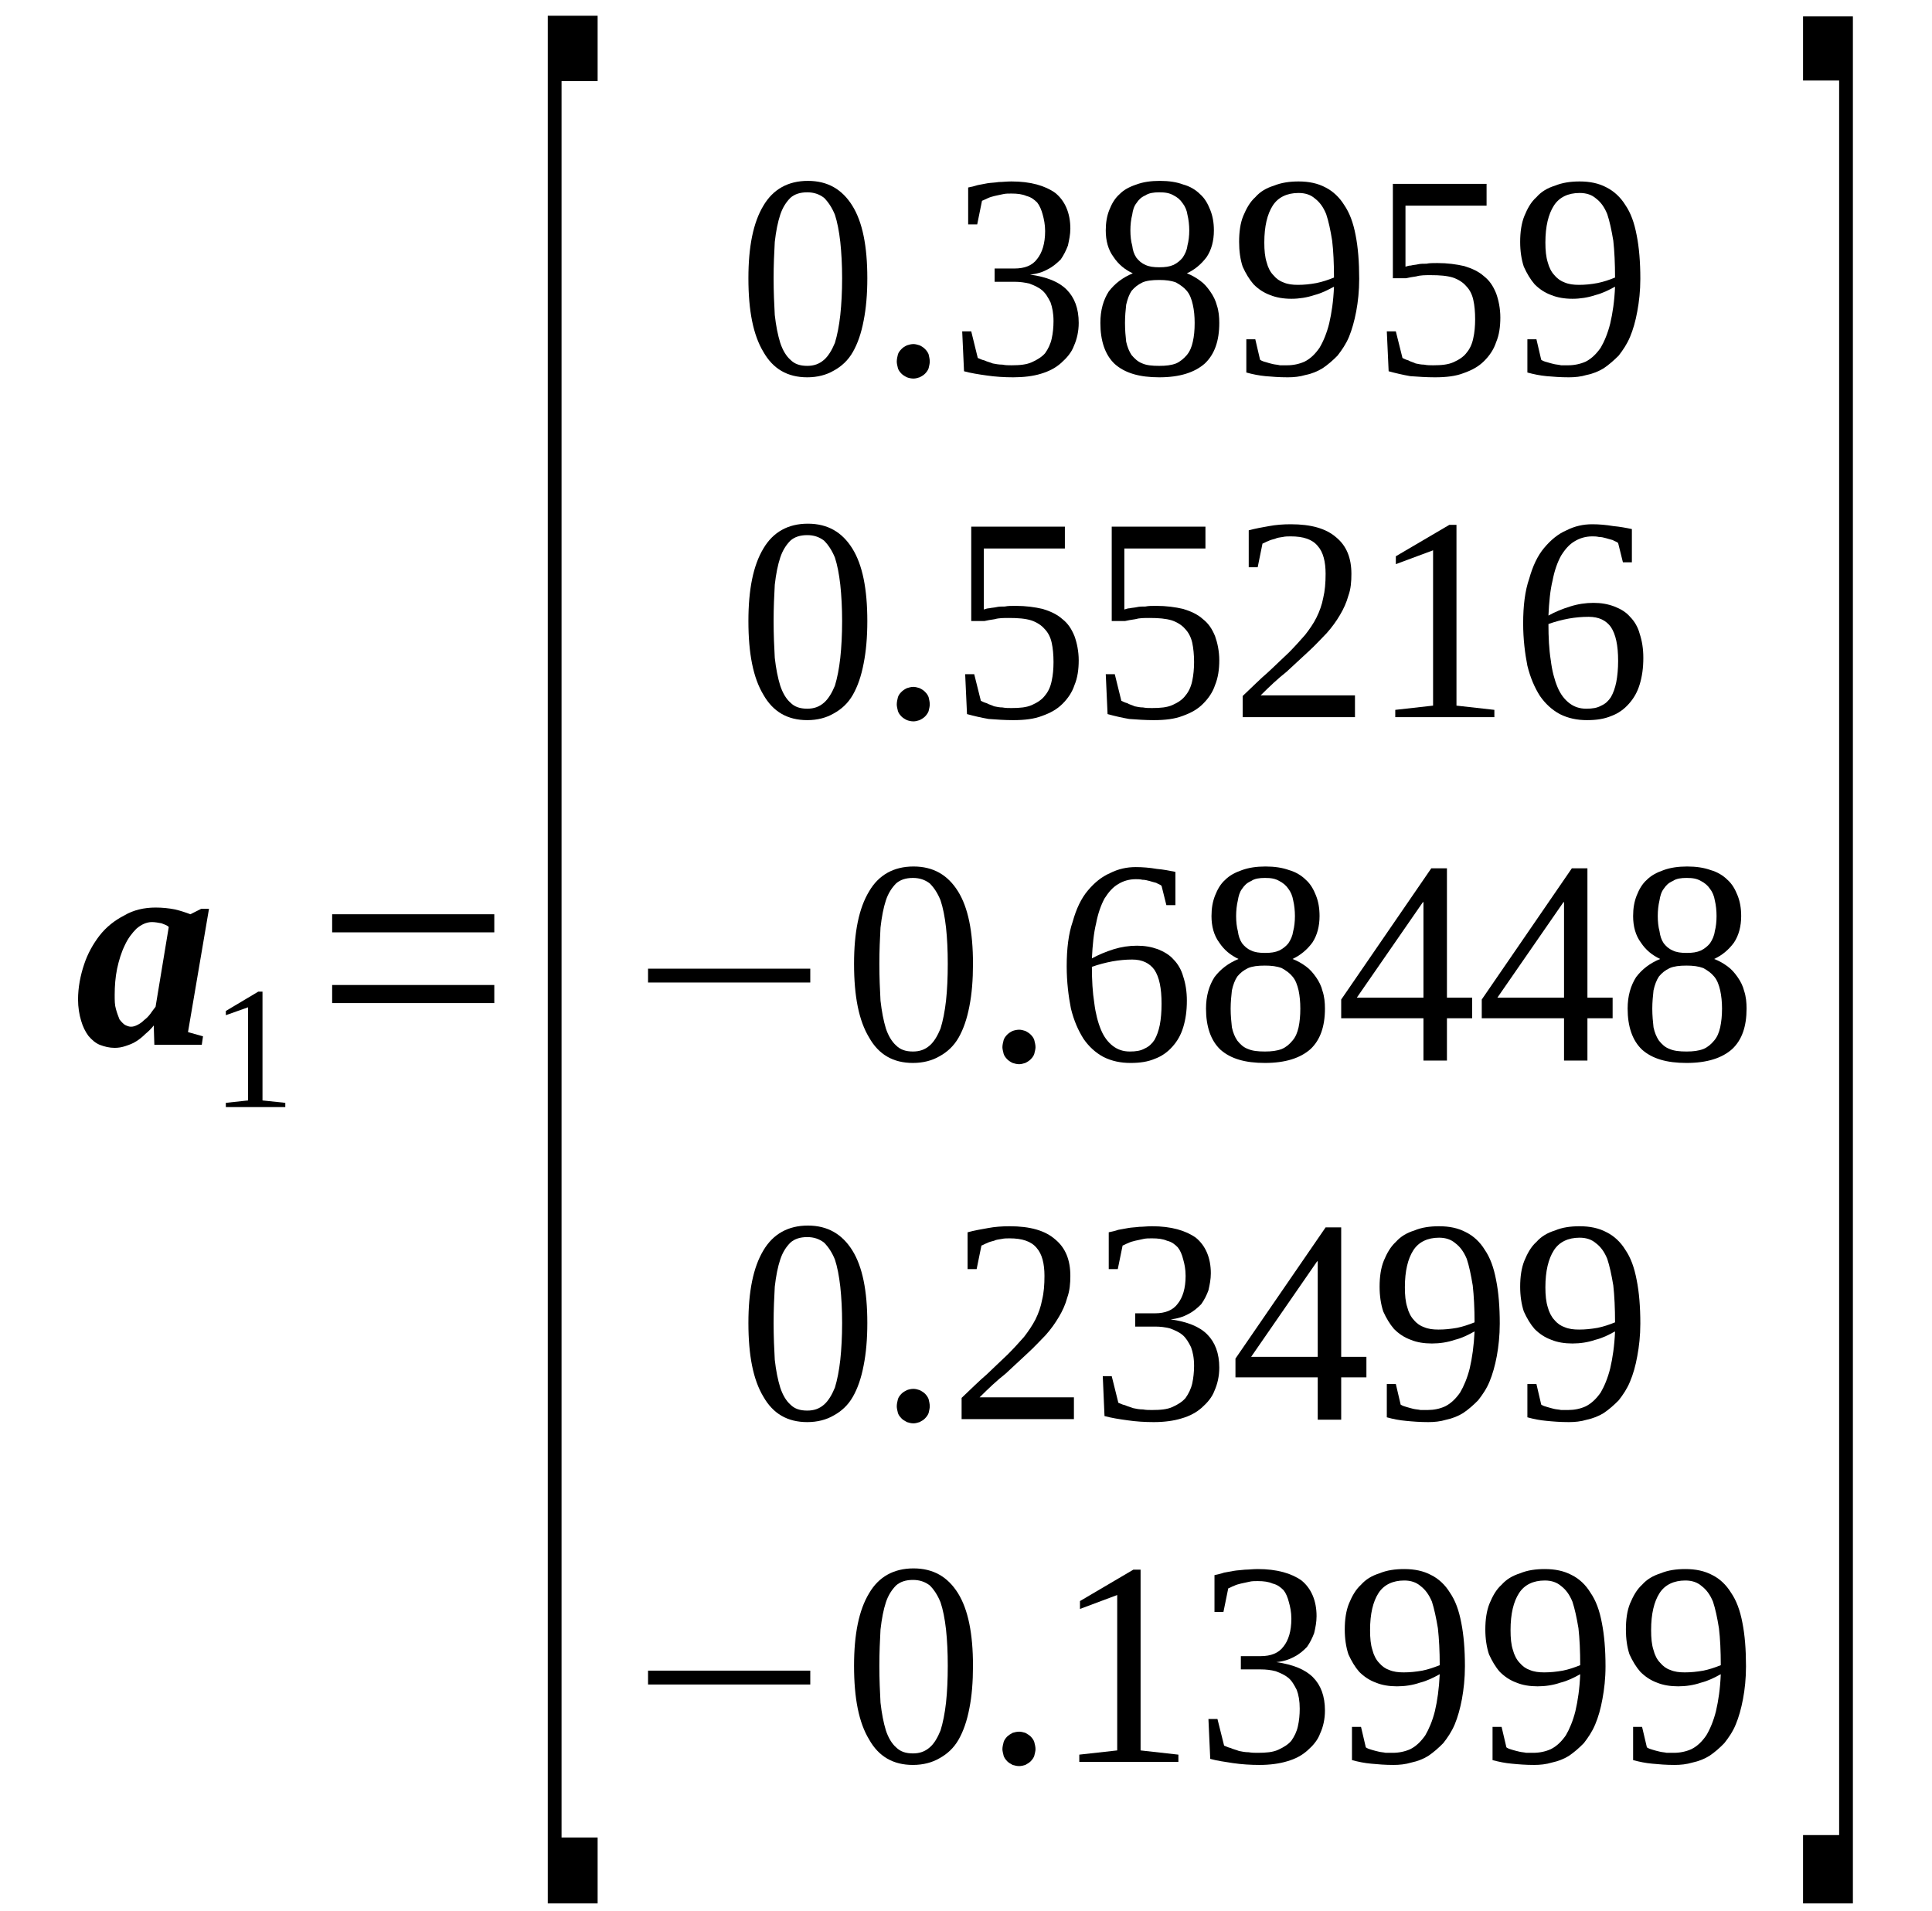 <?xml version='1.0' encoding='UTF-8'?>
<!-- This file was generated by dvisvgm 1.15.1 -->
<svg height='90pt' version='1.1' viewBox='0 -90 91 90' width='91pt' xmlns='http://www.w3.org/2000/svg' xmlns:xlink='http://www.w3.org/1999/xlink'>
<defs>
<clipPath id='clip1'>
<path clip-rule='evenodd' d='M0 -89.996H90.952V-0.027H0V-89.996'/>
</clipPath>
</defs>
<g id='page1'>
<g>
<path clip-path='url(#clip1)' d='M8.855 -41.383L9.562 -41.184L9.504 -40.785H7.27L7.242 -41.695C7.129 -41.551 6.988 -41.41 6.848 -41.297C6.703 -41.152 6.562 -41.039 6.422 -40.953C6.254 -40.84 6.082 -40.785 5.914 -40.727C5.742 -40.668 5.574 -40.641 5.402 -40.641C5.148 -40.641 4.922 -40.699 4.695 -40.785C4.5 -40.867 4.328 -41.012 4.16 -41.211C4.016 -41.41 3.902 -41.637 3.82 -41.922C3.734 -42.207 3.676 -42.551 3.676 -42.918C3.676 -43.488 3.789 -44.059 3.961 -44.57C4.129 -45.082 4.387 -45.539 4.695 -45.938C5.008 -46.336 5.402 -46.648 5.855 -46.879C6.281 -47.133 6.789 -47.25 7.328 -47.25C7.637 -47.25 7.949 -47.219 8.23 -47.164C8.488 -47.105 8.742 -47.02 8.969 -46.934L9.477 -47.191H9.844L8.855 -41.383ZM5.402 -43.148C5.402 -42.863 5.402 -42.664 5.461 -42.465C5.516 -42.266 5.574 -42.121 5.629 -41.98C5.715 -41.867 5.801 -41.781 5.883 -41.723C5.996 -41.668 6.082 -41.637 6.168 -41.637C6.281 -41.637 6.367 -41.668 6.477 -41.723C6.59 -41.781 6.676 -41.836 6.789 -41.949C6.902 -42.035 6.988 -42.121 7.074 -42.234C7.156 -42.352 7.242 -42.465 7.328 -42.578L7.949 -46.336C7.863 -46.422 7.75 -46.449 7.609 -46.508C7.469 -46.535 7.297 -46.566 7.156 -46.566C6.902 -46.566 6.648 -46.449 6.422 -46.25C6.223 -46.051 6.027 -45.797 5.883 -45.484C5.715 -45.141 5.602 -44.77 5.516 -44.371C5.434 -43.973 5.402 -43.547 5.402 -43.148Z' fill-rule='evenodd'/>
<path clip-path='url(#clip1)' d='M12.364 -38.164L13.438 -38.051V-37.852H10.637V-38.051L11.684 -38.164V-42.551L10.637 -42.18V-42.379L12.165 -43.289H12.364V-38.164Z' fill-rule='evenodd'/>
<path clip-path='url(#clip1)' d='M15.645 -42.75V-43.602H23.282V-42.75H15.645ZM15.645 -46.082V-46.934H23.282V-46.082H15.645Z' fill-rule='evenodd'/>
<path clip-path='url(#clip1)' d='M25.801 -0.34V-89.258H28.149V-86.18H26.45V-3.445H28.149V-0.34H25.801Z' fill-rule='evenodd'/>
<path clip-path='url(#clip1)' d='M40.852 -76.894C40.852 -76.129 40.793 -75.473 40.68 -74.902C40.567 -74.305 40.399 -73.82 40.172 -73.422C39.946 -73.023 39.633 -72.738 39.266 -72.539C38.926 -72.34 38.504 -72.227 38.024 -72.227C37.09 -72.227 36.411 -72.625 35.958 -73.422C35.477 -74.219 35.251 -75.359 35.251 -76.894C35.251 -78.379 35.477 -79.516 35.958 -80.312C36.411 -81.082 37.118 -81.48 38.051 -81.48C38.985 -81.48 39.665 -81.082 40.145 -80.312C40.626 -79.543 40.852 -78.406 40.852 -76.894ZM39.665 -76.894C39.665 -77.523 39.633 -78.094 39.579 -78.605C39.52 -79.117 39.438 -79.543 39.325 -79.887C39.184 -80.227 39.012 -80.484 38.813 -80.683C38.586 -80.855 38.333 -80.941 38.024 -80.941C37.684 -80.941 37.426 -80.855 37.231 -80.683C37.032 -80.484 36.864 -80.227 36.751 -79.887C36.637 -79.543 36.551 -79.117 36.493 -78.605C36.465 -78.094 36.438 -77.523 36.438 -76.894C36.438 -76.242 36.465 -75.672 36.493 -75.16C36.551 -74.644 36.637 -74.219 36.751 -73.848C36.864 -73.508 37.032 -73.223 37.231 -73.051C37.426 -72.852 37.684 -72.766 38.024 -72.766C38.333 -72.766 38.586 -72.852 38.813 -73.051C39.012 -73.223 39.184 -73.508 39.325 -73.848C39.438 -74.219 39.52 -74.644 39.579 -75.16C39.633 -75.672 39.665 -76.242 39.665 -76.894Z' fill-rule='evenodd'/>
<path clip-path='url(#clip1)' d='M43.793 -72.965C43.793 -72.879 43.766 -72.766 43.739 -72.652C43.708 -72.566 43.653 -72.48 43.567 -72.394C43.512 -72.34 43.426 -72.281 43.313 -72.227C43.227 -72.195 43.114 -72.168 43.028 -72.168C42.914 -72.168 42.805 -72.195 42.719 -72.227C42.606 -72.281 42.52 -72.34 42.465 -72.394C42.379 -72.48 42.321 -72.566 42.294 -72.652C42.266 -72.766 42.239 -72.879 42.239 -72.965C42.239 -73.078 42.266 -73.195 42.294 -73.309C42.321 -73.394 42.379 -73.477 42.465 -73.562C42.52 -73.621 42.606 -73.68 42.719 -73.734C42.805 -73.762 42.914 -73.793 43.028 -73.793C43.114 -73.793 43.227 -73.762 43.313 -73.734C43.426 -73.68 43.512 -73.621 43.567 -73.562C43.653 -73.477 43.708 -73.394 43.739 -73.309C43.766 -73.195 43.793 -73.078 43.793 -72.965Z' fill-rule='evenodd'/>
<path clip-path='url(#clip1)' d='M50.809 -74.789C50.809 -74.391 50.723 -74.019 50.583 -73.707C50.469 -73.394 50.243 -73.137 49.989 -72.91C49.735 -72.68 49.422 -72.512 49.028 -72.394C48.661 -72.281 48.208 -72.227 47.727 -72.227C47.301 -72.227 46.876 -72.254 46.481 -72.312C46.086 -72.367 45.715 -72.426 45.407 -72.512L45.321 -74.391H45.747L46.055 -73.137C46.141 -73.109 46.227 -73.051 46.368 -73.023C46.481 -72.965 46.622 -72.938 46.762 -72.879C46.907 -72.852 47.047 -72.824 47.215 -72.824C47.36 -72.793 47.501 -72.793 47.641 -72.793C48.036 -72.793 48.348 -72.824 48.602 -72.938C48.856 -73.051 49.083 -73.195 49.227 -73.363C49.368 -73.562 49.481 -73.793 49.536 -74.047C49.594 -74.305 49.622 -74.59 49.622 -74.875C49.622 -75.246 49.563 -75.527 49.481 -75.758C49.368 -75.984 49.254 -76.184 49.083 -76.328C48.914 -76.469 48.715 -76.555 48.489 -76.641C48.262 -76.695 48.036 -76.727 47.782 -76.727H46.848V-77.352H47.782C48.262 -77.352 48.629 -77.492 48.856 -77.808C49.083 -78.094 49.227 -78.519 49.227 -79.117C49.227 -79.43 49.168 -79.688 49.114 -79.887C49.055 -80.113 48.969 -80.312 48.856 -80.457C48.715 -80.598 48.575 -80.711 48.348 -80.769C48.149 -80.855 47.922 -80.883 47.641 -80.883C47.501 -80.883 47.36 -80.883 47.247 -80.855C47.102 -80.828 46.989 -80.797 46.848 -80.769C46.735 -80.742 46.622 -80.711 46.508 -80.656C46.426 -80.625 46.34 -80.57 46.254 -80.543L46.028 -79.43H45.602V-81.168C45.747 -81.195 45.887 -81.227 46.055 -81.281C46.2 -81.308 46.368 -81.34 46.508 -81.367C46.68 -81.394 46.848 -81.394 47.047 -81.426C47.215 -81.426 47.414 -81.453 47.641 -81.453C48.547 -81.453 49.227 -81.254 49.708 -80.91C50.157 -80.543 50.415 -79.973 50.415 -79.23C50.415 -78.945 50.356 -78.691 50.301 -78.433C50.215 -78.207 50.102 -77.977 49.961 -77.777C49.789 -77.609 49.594 -77.438 49.368 -77.324C49.114 -77.18 48.829 -77.094 48.516 -77.066C49.309 -76.953 49.876 -76.727 50.243 -76.355C50.61 -75.984 50.809 -75.473 50.809 -74.789Z' fill-rule='evenodd'/>
<path clip-path='url(#clip1)' d='M57.176 -79.144C57.176 -78.66 57.063 -78.234 56.836 -77.894C56.579 -77.551 56.27 -77.293 55.903 -77.125C56.129 -77.039 56.325 -76.926 56.524 -76.781C56.723 -76.641 56.864 -76.469 57.004 -76.269C57.145 -76.07 57.258 -75.844 57.317 -75.613C57.403 -75.359 57.43 -75.074 57.43 -74.789C57.43 -73.934 57.204 -73.309 56.751 -72.879C56.27 -72.453 55.563 -72.227 54.602 -72.227C53.668 -72.227 52.989 -72.426 52.508 -72.852C52.055 -73.277 51.829 -73.934 51.829 -74.789C51.829 -75.387 51.969 -75.871 52.223 -76.269C52.508 -76.641 52.876 -76.926 53.356 -77.125C52.989 -77.293 52.676 -77.551 52.45 -77.894C52.196 -78.234 52.083 -78.66 52.083 -79.144C52.083 -79.516 52.137 -79.828 52.251 -80.113C52.364 -80.398 52.508 -80.656 52.735 -80.855C52.93 -81.055 53.184 -81.195 53.524 -81.308C53.836 -81.426 54.204 -81.48 54.629 -81.48C55.051 -81.48 55.422 -81.426 55.731 -81.308C56.043 -81.227 56.325 -81.055 56.524 -80.855C56.751 -80.656 56.891 -80.398 57.004 -80.113C57.118 -79.828 57.176 -79.516 57.176 -79.144ZM56.27 -74.789C56.27 -75.102 56.243 -75.387 56.184 -75.644C56.129 -75.898 56.043 -76.129 55.903 -76.297C55.758 -76.469 55.59 -76.582 55.391 -76.695C55.164 -76.781 54.911 -76.812 54.602 -76.812C54.262 -76.812 54.004 -76.781 53.809 -76.695C53.583 -76.582 53.442 -76.469 53.297 -76.297C53.184 -76.129 53.102 -75.898 53.044 -75.644C53.016 -75.387 52.989 -75.102 52.989 -74.789C52.989 -74.445 53.016 -74.16 53.044 -73.906C53.102 -73.648 53.184 -73.449 53.297 -73.277C53.442 -73.109 53.583 -72.965 53.809 -72.879C54.004 -72.793 54.262 -72.766 54.602 -72.766C54.911 -72.766 55.164 -72.793 55.391 -72.879C55.59 -72.965 55.758 -73.109 55.903 -73.277C56.043 -73.449 56.129 -73.648 56.184 -73.906C56.243 -74.16 56.27 -74.445 56.27 -74.789ZM56.016 -79.144C56.016 -79.402 55.985 -79.66 55.93 -79.887C55.903 -80.086 55.817 -80.285 55.704 -80.426C55.59 -80.598 55.45 -80.711 55.278 -80.797C55.083 -80.91 54.883 -80.941 54.602 -80.941C54.344 -80.941 54.118 -80.91 53.95 -80.797C53.751 -80.711 53.637 -80.598 53.524 -80.426C53.411 -80.285 53.356 -80.086 53.329 -79.887C53.27 -79.66 53.243 -79.402 53.243 -79.144C53.243 -78.891 53.27 -78.633 53.329 -78.433C53.356 -78.207 53.411 -78.035 53.524 -77.863C53.637 -77.723 53.751 -77.609 53.95 -77.523C54.118 -77.438 54.344 -77.41 54.602 -77.41C54.883 -77.41 55.083 -77.438 55.278 -77.523C55.45 -77.609 55.59 -77.723 55.704 -77.863C55.817 -78.035 55.903 -78.207 55.93 -78.433C55.985 -78.633 56.016 -78.891 56.016 -79.144Z' fill-rule='evenodd'/>
<path clip-path='url(#clip1)' d='M58.364 -78.605C58.364 -79.059 58.418 -79.488 58.559 -79.828C58.704 -80.172 58.872 -80.484 59.126 -80.711C59.352 -80.969 59.637 -81.141 60.004 -81.254C60.344 -81.394 60.739 -81.453 61.164 -81.453C61.645 -81.453 62.067 -81.367 62.438 -81.168C62.778 -80.996 63.086 -80.711 63.313 -80.344C63.567 -79.973 63.739 -79.516 63.852 -78.918C63.965 -78.348 64.02 -77.664 64.02 -76.867C64.02 -76.297 63.965 -75.785 63.879 -75.328C63.793 -74.875 63.68 -74.477 63.54 -74.133C63.399 -73.793 63.2 -73.508 63.001 -73.25C62.778 -73.023 62.551 -72.824 62.293 -72.652C62.067 -72.512 61.786 -72.394 61.504 -72.34C61.219 -72.254 60.938 -72.227 60.653 -72.227C60.258 -72.227 59.918 -72.254 59.606 -72.281C59.297 -72.312 59.012 -72.367 58.704 -72.453V-74.019H59.126L59.352 -73.051C59.438 -72.996 59.524 -72.965 59.637 -72.938C59.719 -72.91 59.833 -72.879 59.946 -72.852C60.059 -72.824 60.172 -72.824 60.286 -72.793C60.399 -72.793 60.512 -72.793 60.626 -72.793C60.911 -72.793 61.192 -72.852 61.446 -72.965C61.731 -73.109 61.958 -73.336 62.153 -73.621C62.325 -73.906 62.493 -74.305 62.606 -74.762C62.719 -75.246 62.805 -75.812 62.833 -76.496C62.52 -76.328 62.239 -76.184 61.899 -76.098C61.559 -75.984 61.192 -75.926 60.825 -75.926C60.458 -75.926 60.118 -75.984 59.833 -76.098C59.524 -76.211 59.266 -76.383 59.044 -76.609C58.844 -76.84 58.672 -77.125 58.532 -77.438C58.418 -77.777 58.364 -78.176 58.364 -78.605ZM61.164 -80.91C60.626 -80.91 60.2 -80.711 59.946 -80.312C59.692 -79.914 59.551 -79.344 59.551 -78.578C59.551 -78.207 59.579 -77.894 59.664 -77.637C59.719 -77.41 59.833 -77.18 59.977 -77.039C60.118 -76.867 60.286 -76.754 60.458 -76.695C60.653 -76.609 60.879 -76.582 61.133 -76.582C61.419 -76.582 61.7 -76.609 62.012 -76.668C62.293 -76.727 62.551 -76.812 62.833 -76.926C62.833 -77.578 62.805 -78.176 62.747 -78.66C62.664 -79.176 62.579 -79.574 62.465 -79.914C62.325 -80.258 62.153 -80.484 61.926 -80.656C61.731 -80.828 61.473 -80.91 61.164 -80.91Z' fill-rule='evenodd'/>
<path clip-path='url(#clip1)' d='M67.7 -77.609C68.18 -77.609 68.602 -77.551 68.973 -77.465C69.34 -77.352 69.649 -77.211 69.907 -76.98C70.16 -76.781 70.329 -76.527 70.469 -76.184C70.583 -75.871 70.668 -75.473 70.668 -75.043C70.668 -74.617 70.614 -74.219 70.469 -73.879C70.356 -73.535 70.16 -73.25 69.907 -72.996C69.649 -72.738 69.34 -72.566 68.942 -72.426C68.575 -72.281 68.122 -72.227 67.586 -72.227C67.188 -72.227 66.793 -72.254 66.426 -72.281C66.087 -72.34 65.719 -72.426 65.407 -72.512L65.321 -74.391H65.746L66.059 -73.137C66.114 -73.109 66.227 -73.051 66.34 -73.023C66.426 -72.965 66.567 -72.938 66.68 -72.879C66.821 -72.852 66.934 -72.824 67.075 -72.824C67.219 -72.793 67.36 -72.793 67.5 -72.793C67.895 -72.793 68.207 -72.824 68.462 -72.938C68.715 -73.051 68.942 -73.195 69.086 -73.394C69.227 -73.562 69.34 -73.793 69.395 -74.078C69.454 -74.332 69.481 -74.644 69.481 -74.961C69.481 -75.301 69.454 -75.613 69.395 -75.871C69.34 -76.129 69.227 -76.355 69.055 -76.527C68.915 -76.695 68.688 -76.84 68.434 -76.926C68.153 -77.012 67.813 -77.039 67.387 -77.039C67.133 -77.039 66.907 -77.039 66.707 -76.98C66.512 -76.953 66.368 -76.926 66.227 -76.894H65.606V-81.34H70.02V-80.312H66.2V-77.438C66.286 -77.465 66.368 -77.492 66.454 -77.492C66.567 -77.523 66.68 -77.523 66.793 -77.551C66.907 -77.578 67.047 -77.578 67.188 -77.578C67.332 -77.609 67.5 -77.609 67.7 -77.609Z' fill-rule='evenodd'/>
<path clip-path='url(#clip1)' d='M71.602 -78.605C71.602 -79.059 71.661 -79.488 71.801 -79.828C71.942 -80.172 72.11 -80.484 72.368 -80.711C72.594 -80.969 72.876 -81.141 73.243 -81.254C73.582 -81.394 73.977 -81.453 74.403 -81.453C74.883 -81.453 75.309 -81.367 75.676 -81.168C76.016 -80.996 76.329 -80.711 76.555 -80.344C76.809 -79.973 76.977 -79.516 77.09 -78.918C77.204 -78.348 77.262 -77.664 77.262 -76.867C77.262 -76.297 77.204 -75.785 77.118 -75.328C77.036 -74.875 76.922 -74.477 76.778 -74.133C76.637 -73.793 76.442 -73.508 76.243 -73.25C76.016 -73.023 75.789 -72.824 75.536 -72.652C75.309 -72.512 75.024 -72.394 74.743 -72.34C74.462 -72.254 74.176 -72.227 73.895 -72.227C73.496 -72.227 73.157 -72.254 72.848 -72.281C72.535 -72.312 72.254 -72.367 71.942 -72.453V-74.019H72.368L72.594 -73.051C72.676 -72.996 72.762 -72.965 72.876 -72.938C72.962 -72.91 73.075 -72.879 73.188 -72.852C73.301 -72.824 73.415 -72.824 73.528 -72.793C73.641 -72.793 73.754 -72.793 73.864 -72.793C74.149 -72.793 74.43 -72.852 74.688 -72.965C74.969 -73.109 75.196 -73.336 75.395 -73.621C75.563 -73.906 75.731 -74.305 75.844 -74.762C75.957 -75.246 76.043 -75.812 76.071 -76.496C75.762 -76.328 75.477 -76.184 75.137 -76.098C74.797 -75.984 74.43 -75.926 74.063 -75.926S73.356 -75.984 73.075 -76.098C72.762 -76.211 72.508 -76.383 72.282 -76.609C72.083 -76.84 71.915 -77.125 71.774 -77.438C71.661 -77.777 71.602 -78.176 71.602 -78.605ZM74.403 -80.91C73.864 -80.91 73.442 -80.711 73.188 -80.312C72.934 -79.914 72.79 -79.344 72.79 -78.578C72.79 -78.207 72.821 -77.894 72.903 -77.637C72.962 -77.41 73.075 -77.18 73.215 -77.039C73.356 -76.867 73.528 -76.754 73.696 -76.695C73.895 -76.609 74.121 -76.582 74.376 -76.582C74.657 -76.582 74.942 -76.609 75.251 -76.668C75.536 -76.727 75.789 -76.812 76.071 -76.926C76.071 -77.578 76.043 -78.176 75.989 -78.66C75.903 -79.176 75.817 -79.574 75.704 -79.914C75.563 -80.258 75.395 -80.484 75.168 -80.656C74.969 -80.828 74.715 -80.91 74.403 -80.91Z' fill-rule='evenodd'/>
<path clip-path='url(#clip1)' d='M40.852 -60.746C40.852 -59.98 40.793 -59.324 40.68 -58.754C40.567 -58.156 40.399 -57.672 40.172 -57.273C39.946 -56.875 39.633 -56.59 39.266 -56.391C38.926 -56.191 38.504 -56.078 38.024 -56.078C37.09 -56.078 36.411 -56.477 35.958 -57.273C35.477 -58.07 35.251 -59.211 35.251 -60.746C35.251 -62.23 35.477 -63.367 35.958 -64.164C36.411 -64.934 37.118 -65.332 38.051 -65.332C38.985 -65.332 39.665 -64.934 40.145 -64.164C40.626 -63.395 40.852 -62.258 40.852 -60.746ZM39.665 -60.746C39.665 -61.375 39.633 -61.945 39.579 -62.457C39.52 -62.969 39.438 -63.395 39.325 -63.738C39.184 -64.078 39.012 -64.336 38.813 -64.535C38.586 -64.707 38.333 -64.793 38.024 -64.793C37.684 -64.793 37.426 -64.707 37.231 -64.535C37.032 -64.336 36.864 -64.078 36.751 -63.738C36.637 -63.395 36.551 -62.969 36.493 -62.457C36.465 -61.945 36.438 -61.375 36.438 -60.746C36.438 -60.094 36.465 -59.523 36.493 -59.012C36.551 -58.496 36.637 -58.07 36.751 -57.699C36.864 -57.359 37.032 -57.074 37.231 -56.902C37.426 -56.703 37.684 -56.617 38.024 -56.617C38.333 -56.617 38.586 -56.703 38.813 -56.902C39.012 -57.074 39.184 -57.359 39.325 -57.699C39.438 -58.07 39.52 -58.496 39.579 -59.012C39.633 -59.523 39.665 -60.094 39.665 -60.746Z' fill-rule='evenodd'/>
<path clip-path='url(#clip1)' d='M43.793 -56.816C43.793 -56.73 43.766 -56.617 43.739 -56.504C43.708 -56.418 43.653 -56.332 43.567 -56.246C43.512 -56.191 43.426 -56.133 43.313 -56.078C43.227 -56.047 43.114 -56.02 43.028 -56.02C42.914 -56.02 42.805 -56.047 42.719 -56.078C42.606 -56.133 42.52 -56.191 42.465 -56.246C42.379 -56.332 42.321 -56.418 42.294 -56.504C42.266 -56.617 42.239 -56.73 42.239 -56.816C42.239 -56.93 42.266 -57.047 42.294 -57.16C42.321 -57.246 42.379 -57.332 42.465 -57.414C42.52 -57.473 42.606 -57.531 42.719 -57.586C42.805 -57.613 42.914 -57.645 43.028 -57.645C43.114 -57.645 43.227 -57.613 43.313 -57.586C43.426 -57.531 43.512 -57.473 43.567 -57.414C43.653 -57.332 43.708 -57.246 43.739 -57.16C43.766 -57.047 43.793 -56.93 43.793 -56.816Z' fill-rule='evenodd'/>
<path clip-path='url(#clip1)' d='M47.84 -61.461C48.321 -61.461 48.743 -61.402 49.114 -61.316C49.481 -61.203 49.789 -61.062 50.047 -60.832C50.301 -60.633 50.469 -60.379 50.61 -60.035C50.723 -59.723 50.809 -59.324 50.809 -58.898C50.809 -58.469 50.754 -58.07 50.61 -57.73C50.497 -57.387 50.301 -57.102 50.047 -56.848C49.789 -56.59 49.481 -56.418 49.083 -56.277C48.715 -56.133 48.262 -56.078 47.727 -56.078C47.329 -56.078 46.934 -56.105 46.567 -56.133C46.227 -56.191 45.86 -56.277 45.547 -56.363L45.461 -58.242H45.887L46.2 -56.988C46.254 -56.961 46.368 -56.902 46.481 -56.875C46.567 -56.816 46.708 -56.789 46.821 -56.73C46.961 -56.703 47.075 -56.676 47.215 -56.676C47.36 -56.648 47.501 -56.648 47.641 -56.648C48.036 -56.648 48.348 -56.676 48.602 -56.789C48.856 -56.902 49.083 -57.047 49.227 -57.246C49.368 -57.414 49.481 -57.645 49.536 -57.93C49.594 -58.184 49.622 -58.496 49.622 -58.812C49.622 -59.152 49.594 -59.465 49.536 -59.723C49.481 -59.98 49.368 -60.207 49.196 -60.379C49.055 -60.547 48.829 -60.691 48.575 -60.777C48.294 -60.863 47.954 -60.891 47.528 -60.891C47.274 -60.891 47.047 -60.891 46.848 -60.832C46.649 -60.805 46.508 -60.777 46.368 -60.746H45.747V-65.191H50.157V-64.164H46.34V-61.289C46.426 -61.316 46.508 -61.348 46.594 -61.348C46.708 -61.375 46.821 -61.375 46.934 -61.402C47.047 -61.43 47.188 -61.43 47.329 -61.43C47.469 -61.461 47.641 -61.461 47.84 -61.461Z' fill-rule='evenodd'/>
<path clip-path='url(#clip1)' d='M54.458 -61.461C54.938 -61.461 55.364 -61.402 55.731 -61.316C56.098 -61.203 56.411 -61.062 56.664 -60.832C56.919 -60.633 57.09 -60.379 57.231 -60.035C57.344 -59.723 57.43 -59.324 57.43 -58.898C57.43 -58.469 57.372 -58.07 57.231 -57.73C57.118 -57.387 56.919 -57.102 56.664 -56.848C56.411 -56.59 56.098 -56.418 55.704 -56.277C55.336 -56.133 54.883 -56.078 54.344 -56.078C53.95 -56.078 53.555 -56.105 53.184 -56.133C52.848 -56.191 52.477 -56.277 52.168 -56.363L52.083 -58.242H52.508L52.817 -56.988C52.876 -56.961 52.989 -56.902 53.102 -56.875C53.184 -56.816 53.329 -56.789 53.442 -56.73C53.583 -56.703 53.696 -56.676 53.836 -56.676C53.977 -56.648 54.118 -56.648 54.262 -56.648C54.657 -56.648 54.969 -56.676 55.223 -56.789C55.477 -56.902 55.704 -57.047 55.844 -57.246C55.985 -57.414 56.098 -57.645 56.157 -57.93C56.211 -58.184 56.243 -58.496 56.243 -58.812C56.243 -59.152 56.211 -59.465 56.157 -59.723C56.098 -59.98 55.985 -60.207 55.817 -60.379C55.676 -60.547 55.45 -60.691 55.196 -60.777C54.911 -60.863 54.571 -60.891 54.149 -60.891C53.891 -60.891 53.668 -60.891 53.469 -60.832C53.27 -60.805 53.129 -60.777 52.989 -60.746H52.364V-65.191H56.778V-64.164H52.958V-61.289C53.044 -61.316 53.129 -61.348 53.215 -61.348C53.329 -61.375 53.442 -61.375 53.555 -61.402C53.668 -61.43 53.809 -61.43 53.95 -61.43C54.09 -61.461 54.262 -61.461 54.458 -61.461Z' fill-rule='evenodd'/>
<path clip-path='url(#clip1)' d='M63.821 -56.219H58.532V-57.215C58.958 -57.613 59.352 -58.016 59.719 -58.328C60.09 -58.668 60.399 -58.98 60.711 -59.266C60.993 -59.551 61.247 -59.836 61.473 -60.094C61.672 -60.348 61.872 -60.633 62.012 -60.918C62.153 -61.203 62.266 -61.516 62.325 -61.832C62.407 -62.172 62.438 -62.543 62.438 -62.969C62.438 -63.539 62.325 -63.996 62.067 -64.281C61.813 -64.594 61.391 -64.734 60.797 -64.734C60.684 -64.734 60.539 -64.734 60.426 -64.707C60.286 -64.68 60.172 -64.68 60.059 -64.621C59.946 -64.594 59.833 -64.562 59.719 -64.508C59.637 -64.48 59.551 -64.422 59.465 -64.394L59.239 -63.281H58.817V-65.019C59.126 -65.105 59.465 -65.164 59.778 -65.219C60.09 -65.277 60.426 -65.305 60.797 -65.305C61.758 -65.305 62.465 -65.105 62.946 -64.68C63.426 -64.281 63.653 -63.711 63.653 -62.969C63.653 -62.598 63.626 -62.258 63.512 -61.945C63.426 -61.629 63.285 -61.316 63.114 -61.031C62.946 -60.746 62.747 -60.465 62.493 -60.18C62.239 -59.922 61.958 -59.609 61.645 -59.324C61.305 -59.012 60.965 -58.699 60.598 -58.355C60.2 -58.043 59.805 -57.672 59.379 -57.246H63.821V-56.219Z' fill-rule='evenodd'/>
<path clip-path='url(#clip1)' d='M68.602 -56.762L70.387 -56.562V-56.219H65.719V-56.562L67.5 -56.762V-64.078L65.746 -63.426V-63.797L68.266 -65.277H68.602V-56.762Z' fill-rule='evenodd'/>
<path clip-path='url(#clip1)' d='M77.403 -59.012C77.403 -58.527 77.344 -58.129 77.231 -57.758C77.118 -57.387 76.95 -57.102 76.723 -56.848C76.497 -56.59 76.216 -56.391 75.903 -56.277C75.563 -56.133 75.196 -56.078 74.743 -56.078S73.864 -56.164 73.469 -56.363C73.102 -56.562 72.79 -56.848 72.535 -57.215C72.282 -57.613 72.083 -58.07 71.942 -58.641C71.829 -59.211 71.743 -59.895 71.743 -60.633C71.743 -61.461 71.829 -62.172 72.028 -62.742C72.196 -63.34 72.422 -63.824 72.735 -64.195C73.044 -64.562 73.383 -64.848 73.782 -65.019C74.176 -65.219 74.575 -65.305 74.996 -65.305C75.309 -65.305 75.649 -65.277 75.989 -65.219C76.297 -65.191 76.61 -65.133 76.864 -65.078V-63.512H76.442L76.216 -64.422C76.157 -64.48 76.043 -64.508 75.957 -64.562C75.844 -64.594 75.731 -64.621 75.649 -64.648C75.536 -64.68 75.422 -64.707 75.309 -64.707C75.196 -64.734 75.082 -64.734 74.996 -64.734C74.688 -64.734 74.403 -64.648 74.176 -64.508C73.922 -64.363 73.723 -64.137 73.528 -63.824C73.356 -63.512 73.215 -63.113 73.129 -62.656C73.016 -62.199 72.962 -61.629 72.934 -61.004C73.243 -61.176 73.582 -61.316 73.95 -61.43C74.317 -61.547 74.688 -61.602 75.055 -61.602S75.731 -61.547 76.043 -61.43C76.329 -61.316 76.582 -61.176 76.778 -60.945C76.977 -60.746 77.149 -60.465 77.231 -60.148C77.344 -59.809 77.403 -59.438 77.403 -59.012ZM74.715 -56.617C74.996 -56.617 75.223 -56.648 75.422 -56.762C75.622 -56.848 75.762 -56.988 75.875 -57.16C75.989 -57.359 76.071 -57.586 76.129 -57.871C76.184 -58.156 76.216 -58.496 76.216 -58.867C76.216 -59.609 76.102 -60.121 75.875 -60.465C75.649 -60.777 75.309 -60.945 74.829 -60.945C74.516 -60.945 74.204 -60.918 73.895 -60.863C73.582 -60.805 73.243 -60.719 72.934 -60.605C72.934 -59.98 72.962 -59.41 73.044 -58.898C73.102 -58.414 73.215 -57.984 73.356 -57.645C73.496 -57.301 73.696 -57.047 73.922 -56.875C74.149 -56.703 74.403 -56.617 74.715 -56.617Z' fill-rule='evenodd'/>
<path clip-path='url(#clip1)' d='M30.524 -43.719V-44.371H38.165V-43.719H30.524Z' fill-rule='evenodd'/>
<path clip-path='url(#clip1)' d='M45.829 -44.602C45.829 -43.832 45.774 -43.176 45.661 -42.605C45.547 -42.008 45.379 -41.523 45.153 -41.125C44.926 -40.727 44.614 -40.441 44.247 -40.242C43.907 -40.043 43.481 -39.93 43.001 -39.93C42.067 -39.93 41.387 -40.328 40.938 -41.125C40.454 -41.922 40.227 -43.062 40.227 -44.602C40.227 -46.082 40.454 -47.219 40.938 -48.016C41.387 -48.785 42.094 -49.184 43.028 -49.184C43.961 -49.184 44.641 -48.785 45.122 -48.016C45.602 -47.25 45.829 -46.109 45.829 -44.602ZM44.641 -44.602C44.641 -45.227 44.614 -45.797 44.559 -46.309C44.501 -46.82 44.415 -47.25 44.301 -47.59C44.161 -47.934 43.993 -48.188 43.793 -48.387C43.567 -48.559 43.313 -48.645 43.001 -48.645C42.661 -48.645 42.407 -48.559 42.208 -48.387C42.012 -48.188 41.84 -47.934 41.727 -47.59C41.614 -47.25 41.532 -46.82 41.473 -46.309C41.446 -45.797 41.419 -45.227 41.419 -44.602C41.419 -43.945 41.446 -43.375 41.473 -42.863C41.532 -42.352 41.614 -41.922 41.727 -41.551C41.84 -41.211 42.012 -40.926 42.208 -40.754C42.407 -40.555 42.661 -40.469 43.001 -40.469C43.313 -40.469 43.567 -40.555 43.793 -40.754C43.993 -40.926 44.161 -41.211 44.301 -41.551C44.415 -41.922 44.501 -42.352 44.559 -42.863C44.614 -43.375 44.641 -43.945 44.641 -44.602Z' fill-rule='evenodd'/>
<path clip-path='url(#clip1)' d='M48.774 -40.668C48.774 -40.586 48.743 -40.469 48.715 -40.355C48.688 -40.27 48.629 -40.184 48.547 -40.102C48.489 -40.043 48.403 -39.984 48.294 -39.93C48.208 -39.902 48.094 -39.871 48.008 -39.871C47.895 -39.871 47.782 -39.902 47.696 -39.93C47.583 -39.984 47.501 -40.043 47.442 -40.102C47.36 -40.184 47.301 -40.27 47.274 -40.355C47.247 -40.469 47.215 -40.586 47.215 -40.668C47.215 -40.785 47.247 -40.898 47.274 -41.012C47.301 -41.098 47.36 -41.184 47.442 -41.266C47.501 -41.324 47.583 -41.383 47.696 -41.438C47.782 -41.469 47.895 -41.496 48.008 -41.496C48.094 -41.496 48.208 -41.469 48.294 -41.438C48.403 -41.383 48.489 -41.324 48.547 -41.266C48.629 -41.184 48.688 -41.098 48.715 -41.012C48.743 -40.898 48.774 -40.785 48.774 -40.668Z' fill-rule='evenodd'/>
<path clip-path='url(#clip1)' d='M55.903 -42.863C55.903 -42.379 55.844 -41.98 55.731 -41.609C55.618 -41.238 55.45 -40.953 55.223 -40.699C54.997 -40.441 54.711 -40.242 54.403 -40.129C54.063 -39.984 53.696 -39.93 53.243 -39.93C52.79 -39.93 52.364 -40.016 51.969 -40.215C51.602 -40.414 51.289 -40.699 51.036 -41.066C50.782 -41.469 50.583 -41.922 50.442 -42.492C50.329 -43.062 50.243 -43.746 50.243 -44.484C50.243 -45.312 50.329 -46.023 50.528 -46.594C50.696 -47.191 50.922 -47.676 51.235 -48.047C51.543 -48.414 51.883 -48.699 52.282 -48.871C52.676 -49.07 53.071 -49.156 53.497 -49.156C53.809 -49.156 54.149 -49.129 54.489 -49.07C54.797 -49.043 55.11 -48.984 55.364 -48.93V-47.363H54.938L54.711 -48.273C54.657 -48.332 54.544 -48.359 54.458 -48.414C54.344 -48.445 54.231 -48.473 54.149 -48.5C54.036 -48.531 53.922 -48.559 53.809 -48.559C53.696 -48.586 53.583 -48.586 53.497 -48.586C53.184 -48.586 52.903 -48.5 52.676 -48.359C52.422 -48.215 52.223 -47.988 52.024 -47.676C51.856 -47.363 51.715 -46.965 51.629 -46.508C51.516 -46.051 51.461 -45.484 51.43 -44.855C51.743 -45.027 52.083 -45.168 52.45 -45.285C52.817 -45.398 53.184 -45.453 53.555 -45.453C53.922 -45.453 54.231 -45.398 54.544 -45.285C54.825 -45.168 55.083 -45.027 55.278 -44.801C55.477 -44.602 55.645 -44.316 55.731 -44C55.844 -43.66 55.903 -43.289 55.903 -42.863ZM53.215 -40.469C53.497 -40.469 53.723 -40.5 53.922 -40.613C54.118 -40.699 54.262 -40.84 54.376 -41.012C54.489 -41.211 54.571 -41.438 54.629 -41.723C54.684 -42.008 54.711 -42.352 54.711 -42.719C54.711 -43.461 54.602 -43.973 54.376 -44.316C54.149 -44.629 53.809 -44.801 53.329 -44.801C53.016 -44.801 52.704 -44.77 52.395 -44.715C52.083 -44.656 51.743 -44.57 51.43 -44.457C51.43 -43.832 51.461 -43.262 51.543 -42.75C51.602 -42.266 51.715 -41.836 51.856 -41.496C51.997 -41.152 52.196 -40.898 52.422 -40.727C52.649 -40.555 52.903 -40.469 53.215 -40.469Z' fill-rule='evenodd'/>
<path clip-path='url(#clip1)' d='M62.153 -46.848C62.153 -46.367 62.039 -45.938 61.813 -45.598C61.559 -45.254 61.247 -45 60.879 -44.828C61.106 -44.742 61.305 -44.629 61.504 -44.484C61.7 -44.344 61.844 -44.172 61.985 -43.973C62.126 -43.773 62.239 -43.547 62.293 -43.316C62.379 -43.062 62.407 -42.777 62.407 -42.492C62.407 -41.637 62.18 -41.012 61.731 -40.586C61.247 -40.156 60.539 -39.93 59.579 -39.93C58.645 -39.93 57.965 -40.129 57.485 -40.555C57.032 -40.984 56.805 -41.637 56.805 -42.492C56.805 -43.09 56.95 -43.574 57.204 -43.973C57.485 -44.344 57.852 -44.629 58.336 -44.828C57.965 -45 57.657 -45.254 57.43 -45.598C57.176 -45.938 57.063 -46.367 57.063 -46.848C57.063 -47.219 57.118 -47.531 57.231 -47.816C57.344 -48.102 57.485 -48.359 57.711 -48.559C57.911 -48.758 58.164 -48.898 58.504 -49.016C58.817 -49.129 59.184 -49.184 59.606 -49.184C60.032 -49.184 60.399 -49.129 60.711 -49.016C61.024 -48.93 61.305 -48.758 61.504 -48.559C61.731 -48.359 61.872 -48.102 61.985 -47.816C62.098 -47.531 62.153 -47.219 62.153 -46.848ZM61.247 -42.492C61.247 -42.805 61.219 -43.09 61.165 -43.348C61.106 -43.602 61.024 -43.832 60.879 -44C60.739 -44.172 60.571 -44.285 60.372 -44.398C60.145 -44.484 59.891 -44.516 59.579 -44.516C59.239 -44.516 58.985 -44.484 58.786 -44.398C58.559 -44.285 58.418 -44.172 58.278 -44C58.164 -43.832 58.079 -43.602 58.024 -43.348C57.997 -43.09 57.965 -42.805 57.965 -42.492C57.965 -42.152 57.997 -41.867 58.024 -41.609C58.079 -41.352 58.164 -41.152 58.278 -40.984C58.418 -40.812 58.559 -40.668 58.786 -40.586C58.985 -40.5 59.239 -40.469 59.579 -40.469C59.891 -40.469 60.145 -40.5 60.372 -40.586C60.571 -40.668 60.739 -40.812 60.879 -40.984C61.024 -41.152 61.106 -41.352 61.165 -41.609C61.219 -41.867 61.247 -42.152 61.247 -42.492ZM60.993 -46.848C60.993 -47.105 60.965 -47.363 60.911 -47.59C60.879 -47.789 60.797 -47.988 60.684 -48.133C60.571 -48.301 60.426 -48.414 60.258 -48.5C60.059 -48.617 59.864 -48.645 59.579 -48.645C59.325 -48.645 59.098 -48.617 58.93 -48.5C58.731 -48.414 58.618 -48.301 58.504 -48.133C58.391 -47.988 58.336 -47.789 58.305 -47.59C58.251 -47.363 58.223 -47.105 58.223 -46.848C58.223 -46.594 58.251 -46.336 58.305 -46.137C58.336 -45.91 58.391 -45.738 58.504 -45.566C58.618 -45.426 58.731 -45.312 58.93 -45.227C59.098 -45.141 59.325 -45.113 59.579 -45.113C59.864 -45.113 60.059 -45.141 60.258 -45.227C60.426 -45.312 60.571 -45.426 60.684 -45.566C60.797 -45.738 60.879 -45.91 60.911 -46.137C60.965 -46.336 60.993 -46.594 60.993 -46.848Z' fill-rule='evenodd'/>
<path clip-path='url(#clip1)' d='M68.153 -42.035V-40.043H67.047V-42.035H63.172V-42.918L67.415 -49.098H68.153V-43.004H69.34V-42.035H68.153ZM67.047 -47.504H67.02L63.907 -43.004H67.047V-47.504Z' fill-rule='evenodd'/>
<path clip-path='url(#clip1)' d='M74.77 -42.035V-40.043H73.668V-42.035H69.793V-42.918L74.036 -49.098H74.77V-43.004H75.957V-42.035H74.77ZM73.668 -47.504H73.641L70.528 -43.004H73.668V-47.504Z' fill-rule='evenodd'/>
<path clip-path='url(#clip1)' d='M82.012 -46.848C82.012 -46.367 81.899 -45.938 81.672 -45.598C81.419 -45.254 81.11 -45 80.739 -44.828C80.965 -44.742 81.165 -44.629 81.364 -44.484C81.559 -44.344 81.704 -44.172 81.844 -43.973C81.985 -43.773 82.098 -43.547 82.153 -43.316C82.239 -43.062 82.266 -42.777 82.266 -42.492C82.266 -41.637 82.043 -41.012 81.59 -40.586C81.11 -40.156 80.399 -39.93 79.438 -39.93C78.504 -39.93 77.825 -40.129 77.344 -40.555C76.891 -40.984 76.664 -41.637 76.664 -42.492C76.664 -43.09 76.809 -43.574 77.063 -43.973C77.344 -44.344 77.711 -44.629 78.196 -44.828C77.825 -45 77.516 -45.254 77.29 -45.598C77.036 -45.938 76.922 -46.367 76.922 -46.848C76.922 -47.219 76.977 -47.531 77.09 -47.816C77.204 -48.102 77.344 -48.359 77.571 -48.559C77.77 -48.758 78.024 -48.898 78.364 -49.016C78.676 -49.129 79.043 -49.184 79.465 -49.184C79.891 -49.184 80.258 -49.129 80.571 -49.016C80.883 -48.93 81.165 -48.758 81.364 -48.559C81.59 -48.359 81.731 -48.102 81.844 -47.816C81.957 -47.531 82.012 -47.219 82.012 -46.848ZM81.11 -42.492C81.11 -42.805 81.079 -43.09 81.024 -43.348C80.965 -43.602 80.883 -43.832 80.739 -44C80.598 -44.172 80.43 -44.285 80.231 -44.398C80.004 -44.484 79.751 -44.516 79.438 -44.516C79.098 -44.516 78.844 -44.484 78.645 -44.398C78.418 -44.285 78.278 -44.172 78.137 -44C78.024 -43.832 77.938 -43.602 77.883 -43.348C77.856 -43.09 77.825 -42.805 77.825 -42.492C77.825 -42.152 77.856 -41.867 77.883 -41.609C77.938 -41.352 78.024 -41.152 78.137 -40.984C78.278 -40.812 78.418 -40.668 78.645 -40.586C78.844 -40.5 79.098 -40.469 79.438 -40.469C79.751 -40.469 80.004 -40.5 80.231 -40.586C80.43 -40.668 80.598 -40.812 80.739 -40.984C80.883 -41.152 80.965 -41.352 81.024 -41.609C81.079 -41.867 81.11 -42.152 81.11 -42.492ZM80.852 -46.848C80.852 -47.105 80.825 -47.363 80.77 -47.59C80.739 -47.789 80.657 -47.988 80.543 -48.133C80.43 -48.301 80.285 -48.414 80.118 -48.5C79.918 -48.617 79.723 -48.645 79.438 -48.645C79.184 -48.645 78.958 -48.617 78.79 -48.5C78.59 -48.414 78.477 -48.301 78.364 -48.133C78.25 -47.988 78.196 -47.789 78.165 -47.59C78.11 -47.363 78.083 -47.105 78.083 -46.848C78.083 -46.594 78.11 -46.336 78.165 -46.137C78.196 -45.91 78.25 -45.738 78.364 -45.566C78.477 -45.426 78.59 -45.312 78.79 -45.227C78.958 -45.141 79.184 -45.113 79.438 -45.113C79.723 -45.113 79.918 -45.141 80.118 -45.227C80.285 -45.312 80.43 -45.426 80.543 -45.566C80.657 -45.738 80.739 -45.91 80.77 -46.137C80.825 -46.336 80.852 -46.594 80.852 -46.848Z' fill-rule='evenodd'/>
<path clip-path='url(#clip1)' d='M40.852 -27.683C40.852 -26.914 40.793 -26.258 40.68 -25.688C40.567 -25.09 40.399 -24.605 40.172 -24.207C39.946 -23.809 39.633 -23.523 39.266 -23.324C38.926 -23.125 38.504 -23.012 38.024 -23.012C37.09 -23.012 36.411 -23.41 35.958 -24.207C35.477 -25.004 35.251 -26.145 35.251 -27.683C35.251 -29.164 35.477 -30.301 35.958 -31.102C36.411 -31.867 37.118 -32.27 38.051 -32.27C38.985 -32.27 39.665 -31.867 40.145 -31.102C40.626 -30.332 40.852 -29.191 40.852 -27.683ZM39.665 -27.683C39.665 -28.308 39.633 -28.879 39.579 -29.391C39.52 -29.902 39.438 -30.332 39.325 -30.672C39.184 -31.016 39.012 -31.27 38.813 -31.469C38.586 -31.641 38.333 -31.727 38.024 -31.727C37.684 -31.727 37.426 -31.641 37.231 -31.469C37.032 -31.27 36.864 -31.016 36.751 -30.672C36.637 -30.332 36.551 -29.902 36.493 -29.391C36.465 -28.879 36.438 -28.308 36.438 -27.683C36.438 -27.027 36.465 -26.457 36.493 -25.945C36.551 -25.434 36.637 -25.004 36.751 -24.637C36.864 -24.293 37.032 -24.008 37.231 -23.836C37.426 -23.637 37.684 -23.555 38.024 -23.555C38.333 -23.555 38.586 -23.637 38.813 -23.836C39.012 -24.008 39.184 -24.293 39.325 -24.637C39.438 -25.004 39.52 -25.434 39.579 -25.945C39.633 -26.457 39.665 -27.027 39.665 -27.683Z' fill-rule='evenodd'/>
<path clip-path='url(#clip1)' d='M43.793 -23.754C43.793 -23.668 43.766 -23.555 43.739 -23.438C43.708 -23.355 43.653 -23.27 43.567 -23.184C43.512 -23.125 43.426 -23.07 43.313 -23.012C43.227 -22.984 43.114 -22.953 43.028 -22.953C42.914 -22.953 42.805 -22.984 42.719 -23.012C42.606 -23.07 42.52 -23.125 42.465 -23.184C42.379 -23.27 42.321 -23.355 42.294 -23.438C42.266 -23.555 42.239 -23.668 42.239 -23.754C42.239 -23.867 42.266 -23.98 42.294 -24.094C42.321 -24.18 42.379 -24.266 42.465 -24.352C42.52 -24.406 42.606 -24.465 42.719 -24.52C42.805 -24.551 42.914 -24.578 43.028 -24.578C43.114 -24.578 43.227 -24.551 43.313 -24.52C43.426 -24.465 43.512 -24.406 43.567 -24.352C43.653 -24.266 43.708 -24.18 43.739 -24.094C43.766 -23.98 43.793 -23.867 43.793 -23.754Z' fill-rule='evenodd'/>
<path clip-path='url(#clip1)' d='M50.583 -23.152H45.293V-24.152C45.715 -24.551 46.114 -24.949 46.481 -25.262C46.848 -25.605 47.161 -25.918 47.469 -26.203C47.754 -26.488 48.008 -26.77 48.235 -27.027C48.434 -27.285 48.629 -27.57 48.774 -27.852C48.914 -28.137 49.028 -28.453 49.083 -28.766C49.168 -29.105 49.196 -29.477 49.196 -29.902C49.196 -30.473 49.083 -30.93 48.829 -31.215C48.575 -31.527 48.149 -31.668 47.555 -31.668C47.442 -31.668 47.301 -31.668 47.188 -31.641C47.047 -31.613 46.934 -31.613 46.821 -31.555C46.708 -31.527 46.594 -31.5 46.481 -31.441C46.395 -31.414 46.313 -31.355 46.227 -31.328L46.001 -30.219H45.575V-31.953C45.887 -32.039 46.227 -32.098 46.536 -32.152C46.848 -32.211 47.188 -32.238 47.555 -32.238C48.516 -32.238 49.227 -32.039 49.708 -31.613C50.188 -31.215 50.415 -30.645 50.415 -29.902C50.415 -29.535 50.383 -29.191 50.27 -28.879C50.188 -28.566 50.047 -28.254 49.876 -27.969C49.708 -27.683 49.508 -27.398 49.254 -27.113C49.001 -26.855 48.715 -26.543 48.403 -26.258C48.067 -25.945 47.727 -25.633 47.36 -25.289C46.961 -24.977 46.567 -24.605 46.141 -24.18H50.583V-23.152Z' fill-rule='evenodd'/>
<path clip-path='url(#clip1)' d='M57.43 -25.574C57.43 -25.176 57.344 -24.805 57.204 -24.492C57.09 -24.18 56.864 -23.922 56.61 -23.695C56.356 -23.469 56.043 -23.297 55.645 -23.184C55.278 -23.07 54.825 -23.012 54.344 -23.012C53.922 -23.012 53.497 -23.039 53.102 -23.098C52.704 -23.152 52.336 -23.211 52.024 -23.297L51.942 -25.176H52.364L52.676 -23.922C52.762 -23.895 52.848 -23.836 52.989 -23.809C53.102 -23.754 53.243 -23.723 53.383 -23.668C53.524 -23.637 53.668 -23.609 53.836 -23.609C53.977 -23.582 54.118 -23.582 54.262 -23.582C54.657 -23.582 54.969 -23.609 55.223 -23.723C55.477 -23.836 55.704 -23.98 55.844 -24.152C55.985 -24.352 56.098 -24.578 56.157 -24.836C56.211 -25.09 56.243 -25.375 56.243 -25.66C56.243 -26.031 56.184 -26.316 56.098 -26.543C55.985 -26.77 55.872 -26.969 55.704 -27.113C55.536 -27.254 55.336 -27.34 55.11 -27.426C54.883 -27.484 54.657 -27.512 54.403 -27.512H53.469V-28.137H54.403C54.883 -28.137 55.251 -28.281 55.477 -28.594C55.704 -28.879 55.844 -29.305 55.844 -29.902C55.844 -30.219 55.789 -30.473 55.731 -30.672C55.676 -30.902 55.59 -31.102 55.477 -31.242C55.336 -31.387 55.196 -31.5 54.969 -31.555C54.77 -31.641 54.544 -31.668 54.262 -31.668C54.118 -31.668 53.977 -31.668 53.864 -31.641C53.723 -31.613 53.61 -31.586 53.469 -31.555C53.356 -31.527 53.243 -31.5 53.129 -31.441C53.044 -31.414 52.958 -31.355 52.876 -31.328L52.649 -30.219H52.223V-31.953C52.364 -31.984 52.508 -32.012 52.676 -32.07C52.817 -32.098 52.989 -32.125 53.129 -32.152C53.297 -32.184 53.469 -32.184 53.668 -32.211C53.836 -32.211 54.036 -32.238 54.262 -32.238C55.164 -32.238 55.844 -32.039 56.325 -31.699C56.778 -31.328 57.032 -30.758 57.032 -30.02C57.032 -29.734 56.977 -29.477 56.919 -29.219C56.836 -28.992 56.723 -28.766 56.579 -28.566C56.411 -28.395 56.211 -28.223 55.985 -28.109C55.731 -27.969 55.45 -27.883 55.137 -27.852C55.93 -27.738 56.497 -27.512 56.864 -27.141C57.231 -26.77 57.43 -26.258 57.43 -25.574Z' fill-rule='evenodd'/>
<path clip-path='url(#clip1)' d='M63.172 -25.121V-23.125H62.067V-25.121H58.192V-26.004L62.438 -32.184H63.172V-26.086H64.36V-25.121H63.172ZM62.067 -30.586H62.039L58.93 -26.086H62.067V-30.586Z' fill-rule='evenodd'/>
<path clip-path='url(#clip1)' d='M64.981 -29.391C64.981 -29.848 65.04 -30.273 65.18 -30.617C65.321 -30.957 65.493 -31.27 65.746 -31.5C65.973 -31.754 66.254 -31.926 66.621 -32.039C66.962 -32.184 67.36 -32.238 67.782 -32.238C68.266 -32.238 68.688 -32.152 69.055 -31.953C69.395 -31.785 69.708 -31.5 69.934 -31.129C70.188 -30.758 70.356 -30.301 70.469 -29.703C70.583 -29.137 70.641 -28.453 70.641 -27.652C70.641 -27.086 70.583 -26.57 70.501 -26.117C70.415 -25.66 70.301 -25.262 70.16 -24.922C70.02 -24.578 69.821 -24.293 69.622 -24.039C69.395 -23.809 69.168 -23.609 68.915 -23.438C68.688 -23.297 68.407 -23.184 68.122 -23.125C67.84 -23.039 67.555 -23.012 67.274 -23.012C66.879 -23.012 66.539 -23.039 66.227 -23.07C65.915 -23.098 65.633 -23.152 65.321 -23.238V-24.805H65.746L65.973 -23.836C66.059 -23.781 66.141 -23.754 66.254 -23.723C66.34 -23.695 66.454 -23.668 66.567 -23.637C66.68 -23.609 66.793 -23.609 66.907 -23.582C67.02 -23.582 67.133 -23.582 67.247 -23.582C67.528 -23.582 67.813 -23.637 68.067 -23.754C68.348 -23.895 68.575 -24.121 68.774 -24.406C68.942 -24.691 69.114 -25.09 69.227 -25.547C69.34 -26.031 69.422 -26.602 69.454 -27.285C69.141 -27.113 68.86 -26.969 68.52 -26.887C68.18 -26.77 67.813 -26.715 67.446 -26.715C67.075 -26.715 66.735 -26.77 66.454 -26.887C66.141 -27 65.887 -27.172 65.661 -27.398C65.465 -27.625 65.293 -27.91 65.153 -28.223C65.04 -28.566 64.981 -28.965 64.981 -29.391ZM67.782 -31.699C67.247 -31.699 66.821 -31.5 66.567 -31.102C66.313 -30.703 66.172 -30.133 66.172 -29.363C66.172 -28.992 66.2 -28.68 66.286 -28.422C66.34 -28.195 66.454 -27.969 66.594 -27.824C66.735 -27.652 66.907 -27.539 67.075 -27.484C67.274 -27.398 67.5 -27.371 67.754 -27.371C68.04 -27.371 68.321 -27.398 68.633 -27.453C68.915 -27.512 69.168 -27.598 69.454 -27.711C69.454 -28.367 69.422 -28.965 69.368 -29.449C69.282 -29.961 69.2 -30.359 69.086 -30.703C68.942 -31.043 68.774 -31.27 68.547 -31.441C68.348 -31.613 68.094 -31.699 67.782 -31.699Z' fill-rule='evenodd'/>
<path clip-path='url(#clip1)' d='M71.602 -29.391C71.602 -29.848 71.661 -30.273 71.801 -30.617C71.942 -30.957 72.11 -31.27 72.368 -31.5C72.594 -31.754 72.876 -31.926 73.243 -32.039C73.582 -32.184 73.977 -32.238 74.403 -32.238C74.883 -32.238 75.309 -32.152 75.676 -31.953C76.016 -31.785 76.329 -31.5 76.555 -31.129C76.809 -30.758 76.977 -30.301 77.09 -29.703C77.204 -29.137 77.262 -28.453 77.262 -27.652C77.262 -27.086 77.204 -26.57 77.118 -26.117C77.036 -25.66 76.922 -25.262 76.778 -24.922C76.637 -24.578 76.442 -24.293 76.243 -24.039C76.016 -23.809 75.789 -23.609 75.536 -23.438C75.309 -23.297 75.024 -23.184 74.743 -23.125C74.462 -23.039 74.176 -23.012 73.895 -23.012C73.496 -23.012 73.157 -23.039 72.848 -23.07C72.535 -23.098 72.254 -23.152 71.942 -23.238V-24.805H72.368L72.594 -23.836C72.676 -23.781 72.762 -23.754 72.876 -23.723C72.962 -23.695 73.075 -23.668 73.188 -23.637C73.301 -23.609 73.415 -23.609 73.528 -23.582C73.641 -23.582 73.754 -23.582 73.864 -23.582C74.149 -23.582 74.43 -23.637 74.688 -23.754C74.969 -23.895 75.196 -24.121 75.395 -24.406C75.563 -24.691 75.731 -25.09 75.844 -25.547C75.957 -26.031 76.043 -26.602 76.071 -27.285C75.762 -27.113 75.477 -26.969 75.137 -26.887C74.797 -26.77 74.43 -26.715 74.063 -26.715S73.356 -26.77 73.075 -26.887C72.762 -27 72.508 -27.172 72.282 -27.398C72.083 -27.625 71.915 -27.91 71.774 -28.223C71.661 -28.566 71.602 -28.965 71.602 -29.391ZM74.403 -31.699C73.864 -31.699 73.442 -31.5 73.188 -31.102C72.934 -30.703 72.79 -30.133 72.79 -29.363C72.79 -28.992 72.821 -28.68 72.903 -28.422C72.962 -28.195 73.075 -27.969 73.215 -27.824C73.356 -27.652 73.528 -27.539 73.696 -27.484C73.895 -27.398 74.121 -27.371 74.376 -27.371C74.657 -27.371 74.942 -27.398 75.251 -27.453C75.536 -27.512 75.789 -27.598 76.071 -27.711C76.071 -28.367 76.043 -28.965 75.989 -29.449C75.903 -29.961 75.817 -30.359 75.704 -30.703C75.563 -31.043 75.395 -31.27 75.168 -31.441C74.969 -31.613 74.715 -31.699 74.403 -31.699Z' fill-rule='evenodd'/>
<path clip-path='url(#clip1)' d='M30.524 -10.652V-11.305H38.165V-10.652H30.524Z' fill-rule='evenodd'/>
<path clip-path='url(#clip1)' d='M45.829 -11.535C45.829 -10.766 45.774 -10.109 45.661 -9.539C45.547 -8.941 45.379 -8.457 45.153 -8.059C44.926 -7.66 44.614 -7.375 44.247 -7.176C43.907 -6.977 43.481 -6.863 43.001 -6.863C42.067 -6.863 41.387 -7.262 40.938 -8.059C40.454 -8.855 40.227 -9.996 40.227 -11.535C40.227 -13.016 40.454 -14.156 40.938 -14.953C41.387 -15.723 42.094 -16.121 43.028 -16.121C43.961 -16.121 44.641 -15.723 45.122 -14.953C45.602 -14.184 45.829 -13.043 45.829 -11.535ZM44.641 -11.535C44.641 -12.16 44.614 -12.73 44.559 -13.242C44.501 -13.754 44.415 -14.184 44.301 -14.523C44.161 -14.867 43.993 -15.121 43.793 -15.32C43.567 -15.492 43.313 -15.578 43.001 -15.578C42.661 -15.578 42.407 -15.492 42.208 -15.32C42.012 -15.121 41.84 -14.867 41.727 -14.523C41.614 -14.184 41.532 -13.754 41.473 -13.242C41.446 -12.73 41.419 -12.16 41.419 -11.535C41.419 -10.879 41.446 -10.309 41.473 -9.797C41.532 -9.285 41.614 -8.855 41.727 -8.488C41.84 -8.144 42.012 -7.859 42.208 -7.691C42.407 -7.492 42.661 -7.406 43.001 -7.406C43.313 -7.406 43.567 -7.492 43.793 -7.691C43.993 -7.859 44.161 -8.144 44.301 -8.488C44.415 -8.855 44.501 -9.285 44.559 -9.797C44.614 -10.309 44.641 -10.879 44.641 -11.535Z' fill-rule='evenodd'/>
<path clip-path='url(#clip1)' d='M48.774 -7.605C48.774 -7.519 48.743 -7.406 48.715 -7.289C48.688 -7.207 48.629 -7.121 48.547 -7.035C48.489 -6.977 48.403 -6.922 48.294 -6.863C48.208 -6.836 48.094 -6.809 48.008 -6.809C47.895 -6.809 47.782 -6.836 47.696 -6.863C47.583 -6.922 47.501 -6.977 47.442 -7.035C47.36 -7.121 47.301 -7.207 47.274 -7.289C47.247 -7.406 47.215 -7.519 47.215 -7.605C47.215 -7.719 47.247 -7.832 47.274 -7.945C47.301 -8.031 47.36 -8.117 47.442 -8.203C47.501 -8.258 47.583 -8.316 47.696 -8.375C47.782 -8.402 47.895 -8.43 48.008 -8.43C48.094 -8.43 48.208 -8.402 48.294 -8.375C48.403 -8.316 48.489 -8.258 48.547 -8.203C48.629 -8.117 48.688 -8.031 48.715 -7.945C48.743 -7.832 48.774 -7.719 48.774 -7.605Z' fill-rule='evenodd'/>
<path clip-path='url(#clip1)' d='M53.723 -7.547L55.504 -7.348V-7.008H50.836V-7.348L52.622 -7.547V-14.867L50.868 -14.211V-14.582L53.383 -16.062H53.723V-7.547Z' fill-rule='evenodd'/>
<path clip-path='url(#clip1)' d='M62.407 -9.426C62.407 -9.027 62.325 -8.656 62.18 -8.344C62.067 -8.031 61.844 -7.773 61.586 -7.547C61.333 -7.32 61.024 -7.148 60.626 -7.035C60.258 -6.922 59.805 -6.863 59.325 -6.863C58.899 -6.863 58.477 -6.891 58.079 -6.949C57.684 -7.008 57.317 -7.062 57.004 -7.148L56.919 -9.027H57.344L57.657 -7.773C57.739 -7.746 57.825 -7.691 57.965 -7.66C58.079 -7.605 58.223 -7.574 58.364 -7.519C58.504 -7.492 58.645 -7.461 58.817 -7.461C58.958 -7.434 59.098 -7.434 59.239 -7.434C59.637 -7.434 59.946 -7.461 60.2 -7.574C60.458 -7.691 60.684 -7.832 60.825 -8.004C60.965 -8.203 61.079 -8.43 61.133 -8.687C61.192 -8.941 61.219 -9.227 61.219 -9.512C61.219 -9.883 61.165 -10.168 61.079 -10.395C60.965 -10.621 60.852 -10.824 60.684 -10.965C60.512 -11.105 60.313 -11.191 60.09 -11.277C59.864 -11.336 59.637 -11.363 59.379 -11.363H58.446V-11.988H59.379C59.864 -11.988 60.231 -12.133 60.458 -12.445C60.684 -12.73 60.825 -13.156 60.825 -13.754C60.825 -14.07 60.766 -14.324 60.711 -14.523C60.653 -14.754 60.571 -14.953 60.458 -15.094C60.313 -15.238 60.172 -15.351 59.946 -15.406C59.751 -15.492 59.524 -15.523 59.239 -15.523C59.098 -15.523 58.958 -15.523 58.844 -15.492C58.704 -15.465 58.59 -15.438 58.446 -15.406C58.336 -15.379 58.223 -15.351 58.11 -15.293C58.024 -15.266 57.938 -15.207 57.852 -15.18L57.626 -14.07H57.204V-15.805C57.344 -15.836 57.485 -15.863 57.657 -15.922C57.797 -15.949 57.965 -15.976 58.11 -16.004C58.278 -16.035 58.446 -16.035 58.645 -16.062C58.817 -16.062 59.012 -16.09 59.239 -16.09C60.145 -16.09 60.825 -15.891 61.305 -15.551C61.758 -15.18 62.012 -14.609 62.012 -13.871C62.012 -13.586 61.958 -13.328 61.899 -13.074C61.813 -12.844 61.7 -12.617 61.559 -12.418C61.391 -12.246 61.192 -12.074 60.965 -11.961C60.711 -11.82 60.426 -11.734 60.118 -11.707C60.911 -11.59 61.473 -11.363 61.844 -10.992C62.211 -10.621 62.407 -10.109 62.407 -9.426Z' fill-rule='evenodd'/>
<path clip-path='url(#clip1)' d='M63.34 -13.242C63.34 -13.699 63.399 -14.125 63.54 -14.469C63.68 -14.809 63.852 -15.121 64.106 -15.351C64.332 -15.605 64.614 -15.777 64.981 -15.891C65.321 -16.035 65.719 -16.09 66.141 -16.09C66.622 -16.09 67.047 -16.004 67.415 -15.805C67.754 -15.637 68.067 -15.351 68.293 -14.98C68.547 -14.609 68.715 -14.156 68.829 -13.555C68.942 -12.988 69 -12.305 69 -11.508C69 -10.937 68.942 -10.422 68.86 -9.969C68.774 -9.512 68.661 -9.113 68.52 -8.773C68.375 -8.43 68.18 -8.144 67.981 -7.891C67.754 -7.66 67.528 -7.461 67.274 -7.289C67.047 -7.148 66.766 -7.035 66.481 -6.977C66.2 -6.891 65.915 -6.863 65.633 -6.863C65.239 -6.863 64.899 -6.891 64.586 -6.922C64.274 -6.949 63.993 -7.008 63.68 -7.09V-8.656H64.106L64.332 -7.691C64.418 -7.633 64.501 -7.605 64.614 -7.574C64.7 -7.547 64.813 -7.519 64.926 -7.492C65.04 -7.461 65.153 -7.461 65.266 -7.434C65.379 -7.434 65.493 -7.434 65.606 -7.434C65.887 -7.434 66.172 -7.492 66.426 -7.605C66.707 -7.746 66.934 -7.973 67.133 -8.258C67.301 -8.543 67.473 -8.941 67.586 -9.398C67.7 -9.883 67.782 -10.453 67.813 -11.137C67.501 -10.965 67.219 -10.824 66.879 -10.738C66.54 -10.621 66.172 -10.566 65.801 -10.566C65.434 -10.566 65.094 -10.621 64.813 -10.738C64.501 -10.851 64.247 -11.023 64.02 -11.25C63.821 -11.476 63.653 -11.762 63.512 -12.074C63.399 -12.418 63.34 -12.816 63.34 -13.242ZM66.141 -15.551C65.606 -15.551 65.18 -15.351 64.926 -14.953C64.672 -14.555 64.532 -13.984 64.532 -13.215C64.532 -12.844 64.559 -12.531 64.645 -12.273C64.7 -12.047 64.813 -11.82 64.954 -11.676C65.094 -11.508 65.266 -11.391 65.434 -11.336C65.633 -11.25 65.86 -11.223 66.114 -11.223C66.399 -11.223 66.68 -11.25 66.993 -11.305C67.274 -11.363 67.528 -11.449 67.813 -11.562C67.813 -12.219 67.782 -12.816 67.727 -13.301C67.641 -13.812 67.555 -14.211 67.446 -14.555C67.301 -14.895 67.133 -15.121 66.907 -15.293C66.707 -15.465 66.454 -15.551 66.141 -15.551Z' fill-rule='evenodd'/>
<path clip-path='url(#clip1)' d='M69.961 -13.242C69.961 -13.699 70.02 -14.125 70.16 -14.469C70.301 -14.809 70.469 -15.121 70.727 -15.351C70.954 -15.605 71.235 -15.777 71.602 -15.891C71.942 -16.035 72.336 -16.09 72.762 -16.09C73.243 -16.09 73.668 -16.004 74.036 -15.805C74.376 -15.637 74.688 -15.351 74.911 -14.98C75.168 -14.609 75.337 -14.156 75.45 -13.555C75.563 -12.988 75.622 -12.305 75.622 -11.508C75.622 -10.937 75.563 -10.422 75.477 -9.969C75.395 -9.512 75.282 -9.113 75.137 -8.773C74.996 -8.43 74.797 -8.144 74.602 -7.891C74.376 -7.66 74.149 -7.461 73.895 -7.289C73.668 -7.148 73.383 -7.035 73.102 -6.977C72.821 -6.891 72.536 -6.863 72.254 -6.863C71.856 -6.863 71.516 -6.891 71.208 -6.922C70.895 -6.949 70.614 -7.008 70.301 -7.09V-8.656H70.727L70.954 -7.691C71.036 -7.633 71.122 -7.605 71.235 -7.574C71.321 -7.547 71.434 -7.519 71.547 -7.492C71.661 -7.461 71.774 -7.461 71.887 -7.434C72.001 -7.434 72.11 -7.434 72.223 -7.434C72.508 -7.434 72.79 -7.492 73.044 -7.605C73.329 -7.746 73.555 -7.973 73.754 -8.258C73.922 -8.543 74.09 -8.941 74.204 -9.398C74.317 -9.883 74.403 -10.453 74.43 -11.137C74.122 -10.965 73.837 -10.824 73.496 -10.738C73.157 -10.621 72.79 -10.566 72.422 -10.566C72.055 -10.566 71.715 -10.621 71.434 -10.738C71.122 -10.851 70.868 -11.023 70.641 -11.25C70.442 -11.476 70.274 -11.762 70.133 -12.074C70.02 -12.418 69.961 -12.816 69.961 -13.242ZM72.762 -15.551C72.223 -15.551 71.801 -15.351 71.547 -14.953C71.29 -14.555 71.149 -13.984 71.149 -13.215C71.149 -12.844 71.176 -12.531 71.262 -12.273C71.321 -12.047 71.434 -11.82 71.575 -11.676C71.715 -11.508 71.887 -11.391 72.055 -11.336C72.254 -11.25 72.481 -11.223 72.735 -11.223C73.016 -11.223 73.301 -11.25 73.61 -11.305C73.895 -11.363 74.149 -11.449 74.43 -11.562C74.43 -12.219 74.403 -12.816 74.348 -13.301C74.262 -13.812 74.176 -14.211 74.063 -14.555C73.922 -14.895 73.754 -15.121 73.528 -15.293C73.329 -15.465 73.075 -15.551 72.762 -15.551Z' fill-rule='evenodd'/>
<path clip-path='url(#clip1)' d='M76.582 -13.242C76.582 -13.699 76.637 -14.125 76.778 -14.469C76.922 -14.809 77.09 -15.121 77.344 -15.351C77.571 -15.605 77.856 -15.777 78.223 -15.891C78.563 -16.035 78.958 -16.09 79.383 -16.09C79.864 -16.09 80.285 -16.004 80.657 -15.805C80.996 -15.637 81.305 -15.351 81.532 -14.98C81.786 -14.609 81.957 -14.156 82.071 -13.555C82.184 -12.988 82.239 -12.305 82.239 -11.508C82.239 -10.937 82.184 -10.422 82.098 -9.969C82.012 -9.512 81.899 -9.113 81.758 -8.773C81.618 -8.43 81.419 -8.144 81.219 -7.891C80.996 -7.66 80.77 -7.461 80.512 -7.289C80.285 -7.148 80.004 -7.035 79.723 -6.977C79.438 -6.891 79.157 -6.863 78.872 -6.863C78.477 -6.863 78.137 -6.891 77.825 -6.922C77.516 -6.949 77.231 -7.008 76.922 -7.09V-8.656H77.344L77.571 -7.691C77.657 -7.633 77.743 -7.605 77.856 -7.574C77.938 -7.547 78.051 -7.519 78.165 -7.492C78.278 -7.461 78.391 -7.461 78.504 -7.434C78.618 -7.434 78.731 -7.434 78.844 -7.434C79.129 -7.434 79.41 -7.492 79.665 -7.605C79.95 -7.746 80.176 -7.973 80.371 -8.258C80.543 -8.543 80.711 -8.941 80.825 -9.398C80.938 -9.883 81.024 -10.453 81.051 -11.137C80.739 -10.965 80.457 -10.824 80.118 -10.738C79.778 -10.621 79.41 -10.566 79.043 -10.566C78.676 -10.566 78.336 -10.621 78.051 -10.738C77.743 -10.851 77.489 -11.023 77.262 -11.25C77.063 -11.476 76.891 -11.762 76.75 -12.074C76.637 -12.418 76.582 -12.816 76.582 -13.242ZM79.383 -15.551C78.844 -15.551 78.418 -15.351 78.165 -14.953C77.911 -14.555 77.77 -13.984 77.77 -13.215C77.77 -12.844 77.797 -12.531 77.883 -12.273C77.938 -12.047 78.051 -11.82 78.196 -11.676C78.336 -11.508 78.504 -11.391 78.676 -11.336C78.872 -11.25 79.098 -11.223 79.352 -11.223C79.637 -11.223 79.918 -11.25 80.231 -11.305C80.512 -11.363 80.77 -11.449 81.051 -11.562C81.051 -12.219 81.024 -12.816 80.965 -13.301C80.883 -13.812 80.797 -14.211 80.684 -14.555C80.543 -14.895 80.371 -15.121 80.145 -15.293C79.95 -15.465 79.692 -15.551 79.383 -15.551Z' fill-rule='evenodd'/>
<path clip-path='url(#clip1)' d='M87.274 -0.34H84.926V-3.559H86.626V-86.207H84.926V-89.227H87.274V-0.34Z' fill-rule='evenodd'/>
</g>
</g>
</svg>
